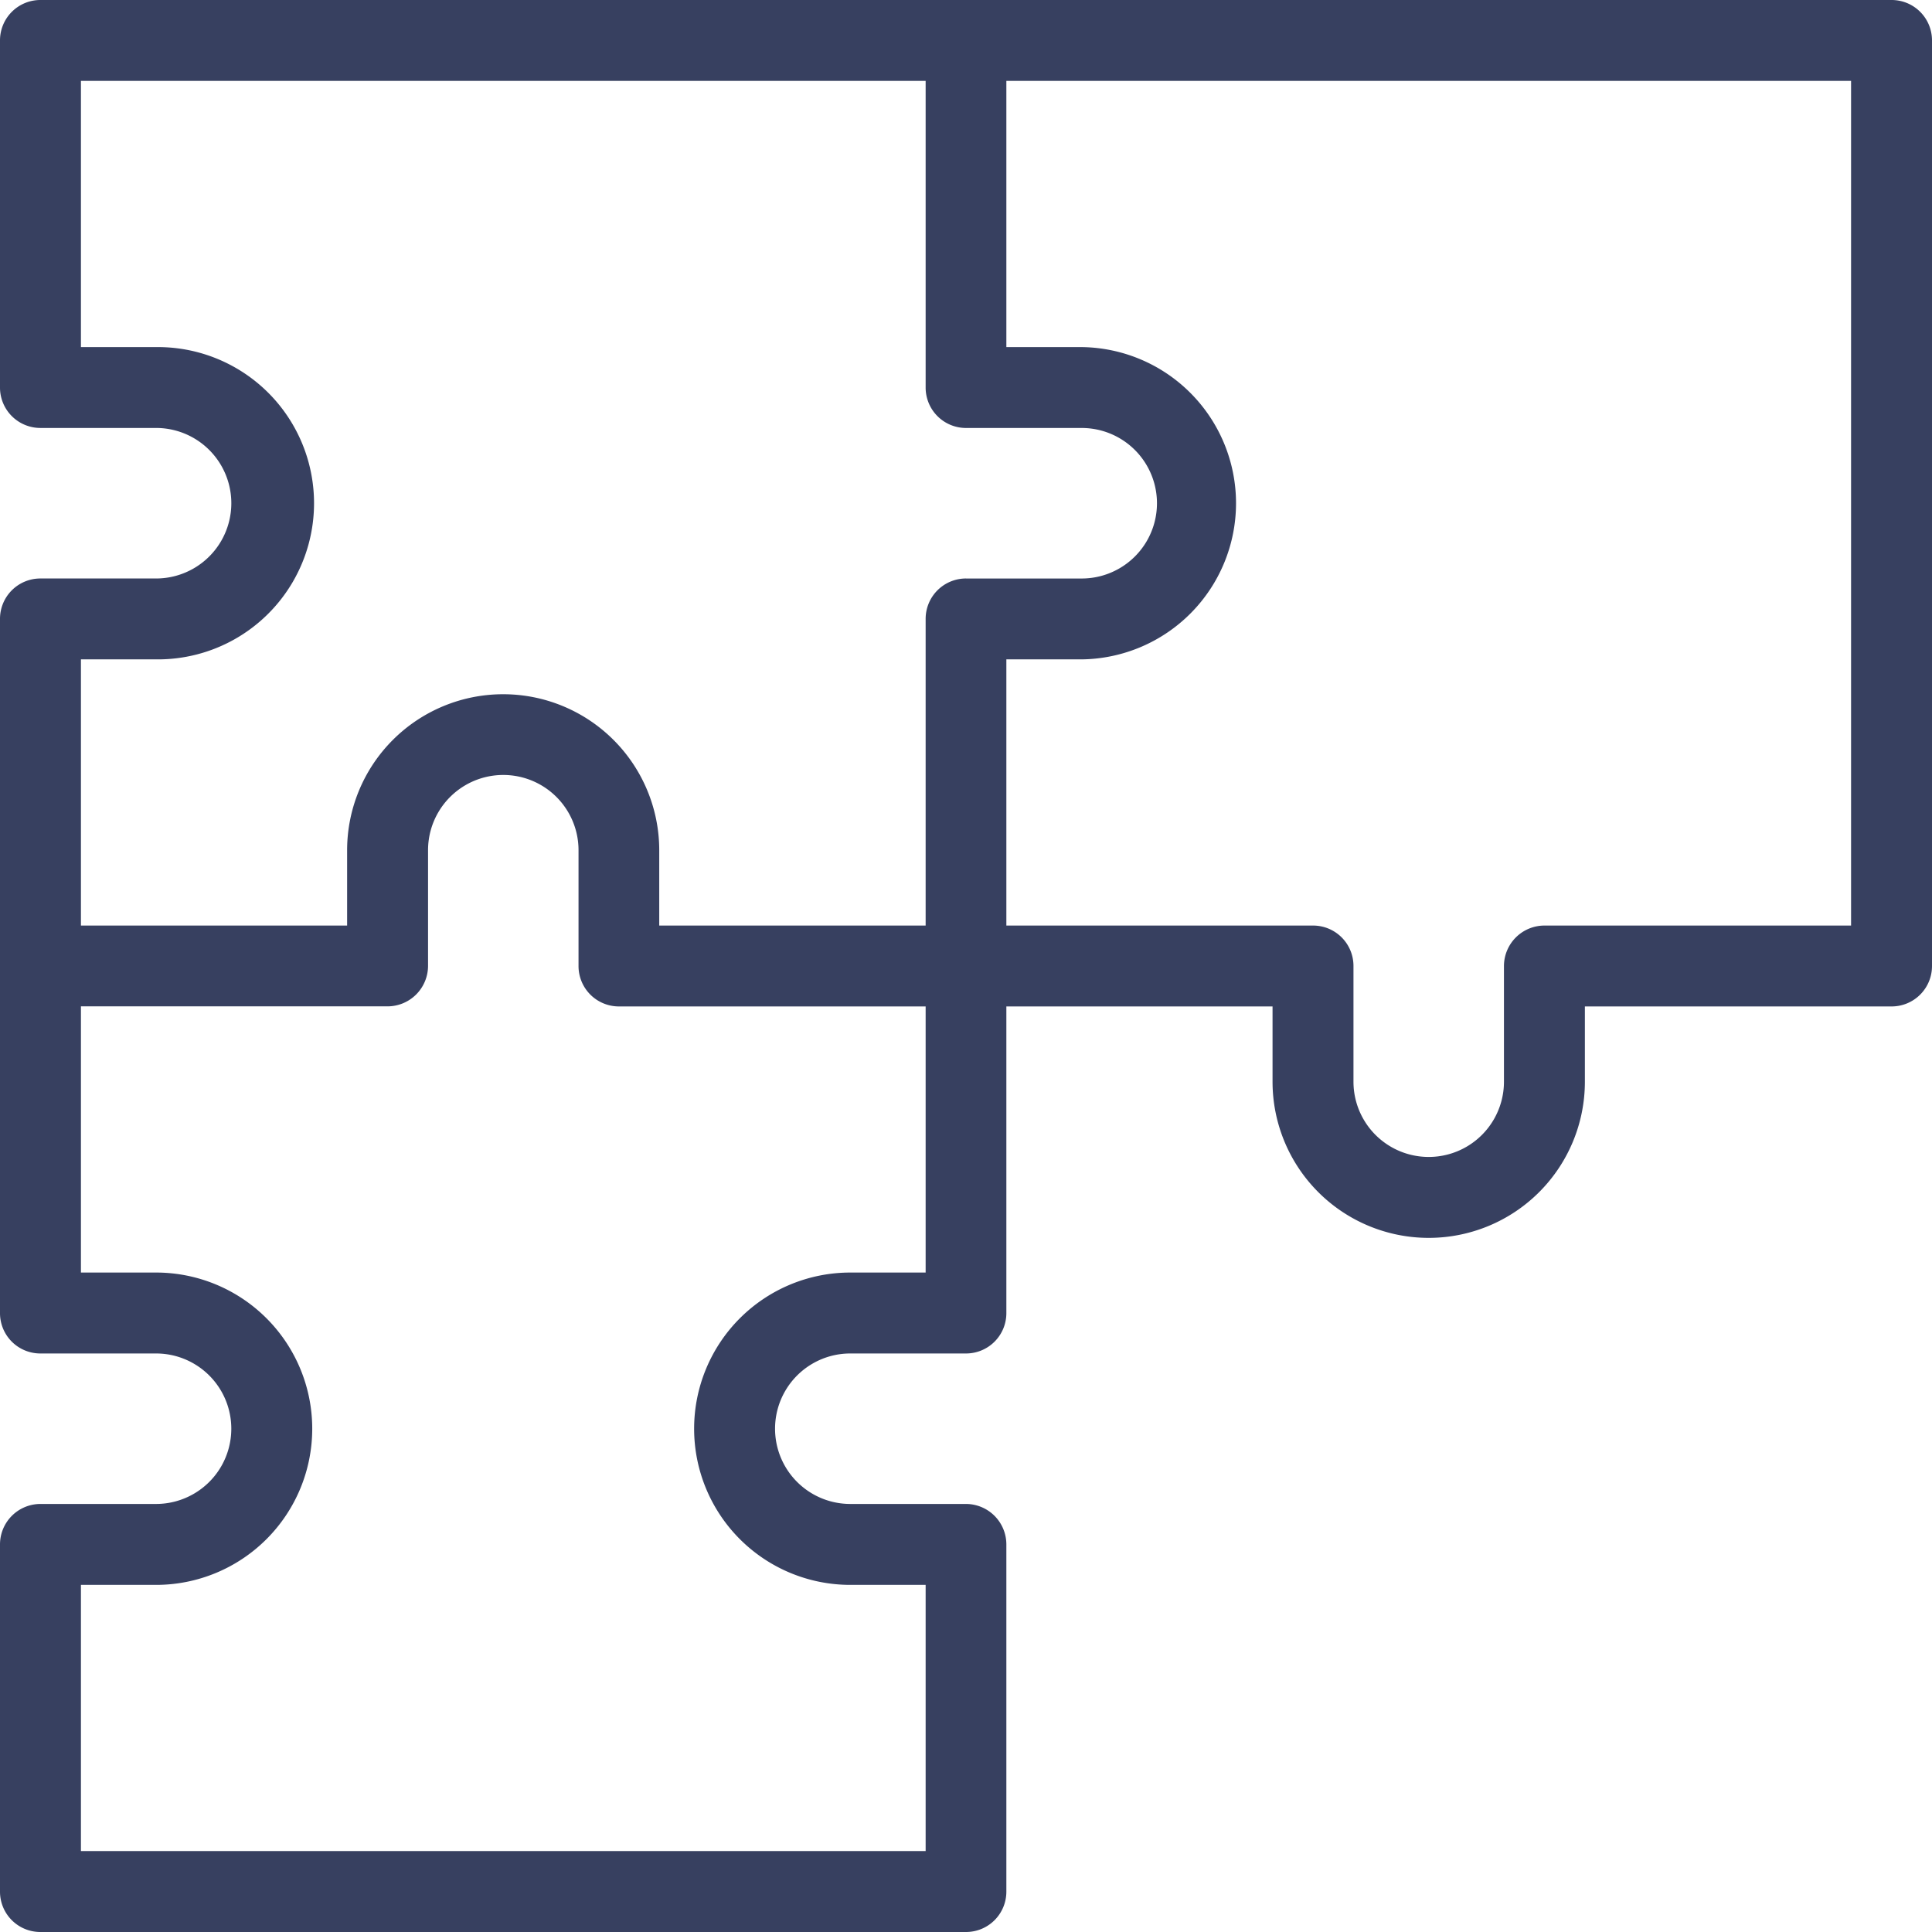 <svg xmlns="http://www.w3.org/2000/svg" width="90" height="90" viewBox="0 0 90 90">
<defs>
    <style>
      .cls-1 {
        fill: #374060;
        fill-rule: evenodd;
      }
    </style>
  </defs>
  <path id="icon_logic" class="cls-1" d="M1432.12,941h-86.24a1.881,1.881,0,0,0-1.88,1.884v16.168a1.881,1.881,0,0,0,1.88,1.884h5.39a3.506,3.506,0,1,1,0,7.012h-5.39a1.88,1.88,0,0,0-1.88,1.883v32.339a1.878,1.878,0,0,0,1.88,1.88h5.39a3.505,3.505,0,1,1,0,7.01h-5.39a1.886,1.886,0,0,0-1.88,1.89v16.17a1.878,1.878,0,0,0,1.88,1.88H1389a1.878,1.878,0,0,0,1.88-1.88v-16.17a1.886,1.886,0,0,0-1.88-1.89h-5.39a3.505,3.505,0,1,1,0-7.01H1389a1.878,1.878,0,0,0,1.88-1.88V987.884h12.4v3.506a7.275,7.275,0,0,0,14.55,0v-3.506h14.29A1.881,1.881,0,0,0,1434,986V942.884A1.881,1.881,0,0,0,1432.12,941Zm-45,59.28h-3.51a7.275,7.275,0,0,0,0,14.55h3.51v12.4h-39.35v-12.4h3.5a7.275,7.275,0,1,0,0-14.55h-3.5v-12.4h14.28a1.89,1.89,0,0,0,1.89-1.884v-5.39a3.505,3.505,0,1,1,7.01,0V986a1.881,1.881,0,0,0,1.88,1.884h14.29v12.4h0Zm1.88-32.332a1.88,1.88,0,0,0-1.88,1.883v14.285h-12.41V980.61a7.27,7.27,0,1,0-14.54,0v3.506h-12.4v-12.4h3.5a7.274,7.274,0,1,0,0-14.547h-3.5v-12.4h39.35v14.284a1.881,1.881,0,0,0,1.88,1.884h5.39a3.506,3.506,0,0,1,0,7.012H1389Zm41.23,16.168h-14.28a1.889,1.889,0,0,0-1.89,1.884v5.39a3.5,3.5,0,1,1-7.01,0V986a1.881,1.881,0,0,0-1.88-1.884h-14.29v-12.4h3.51a7.274,7.274,0,0,0,0-14.547h-3.51v-12.4h39.35v39.348Z" transform="translate(-1344 -941)"/>
</svg>
